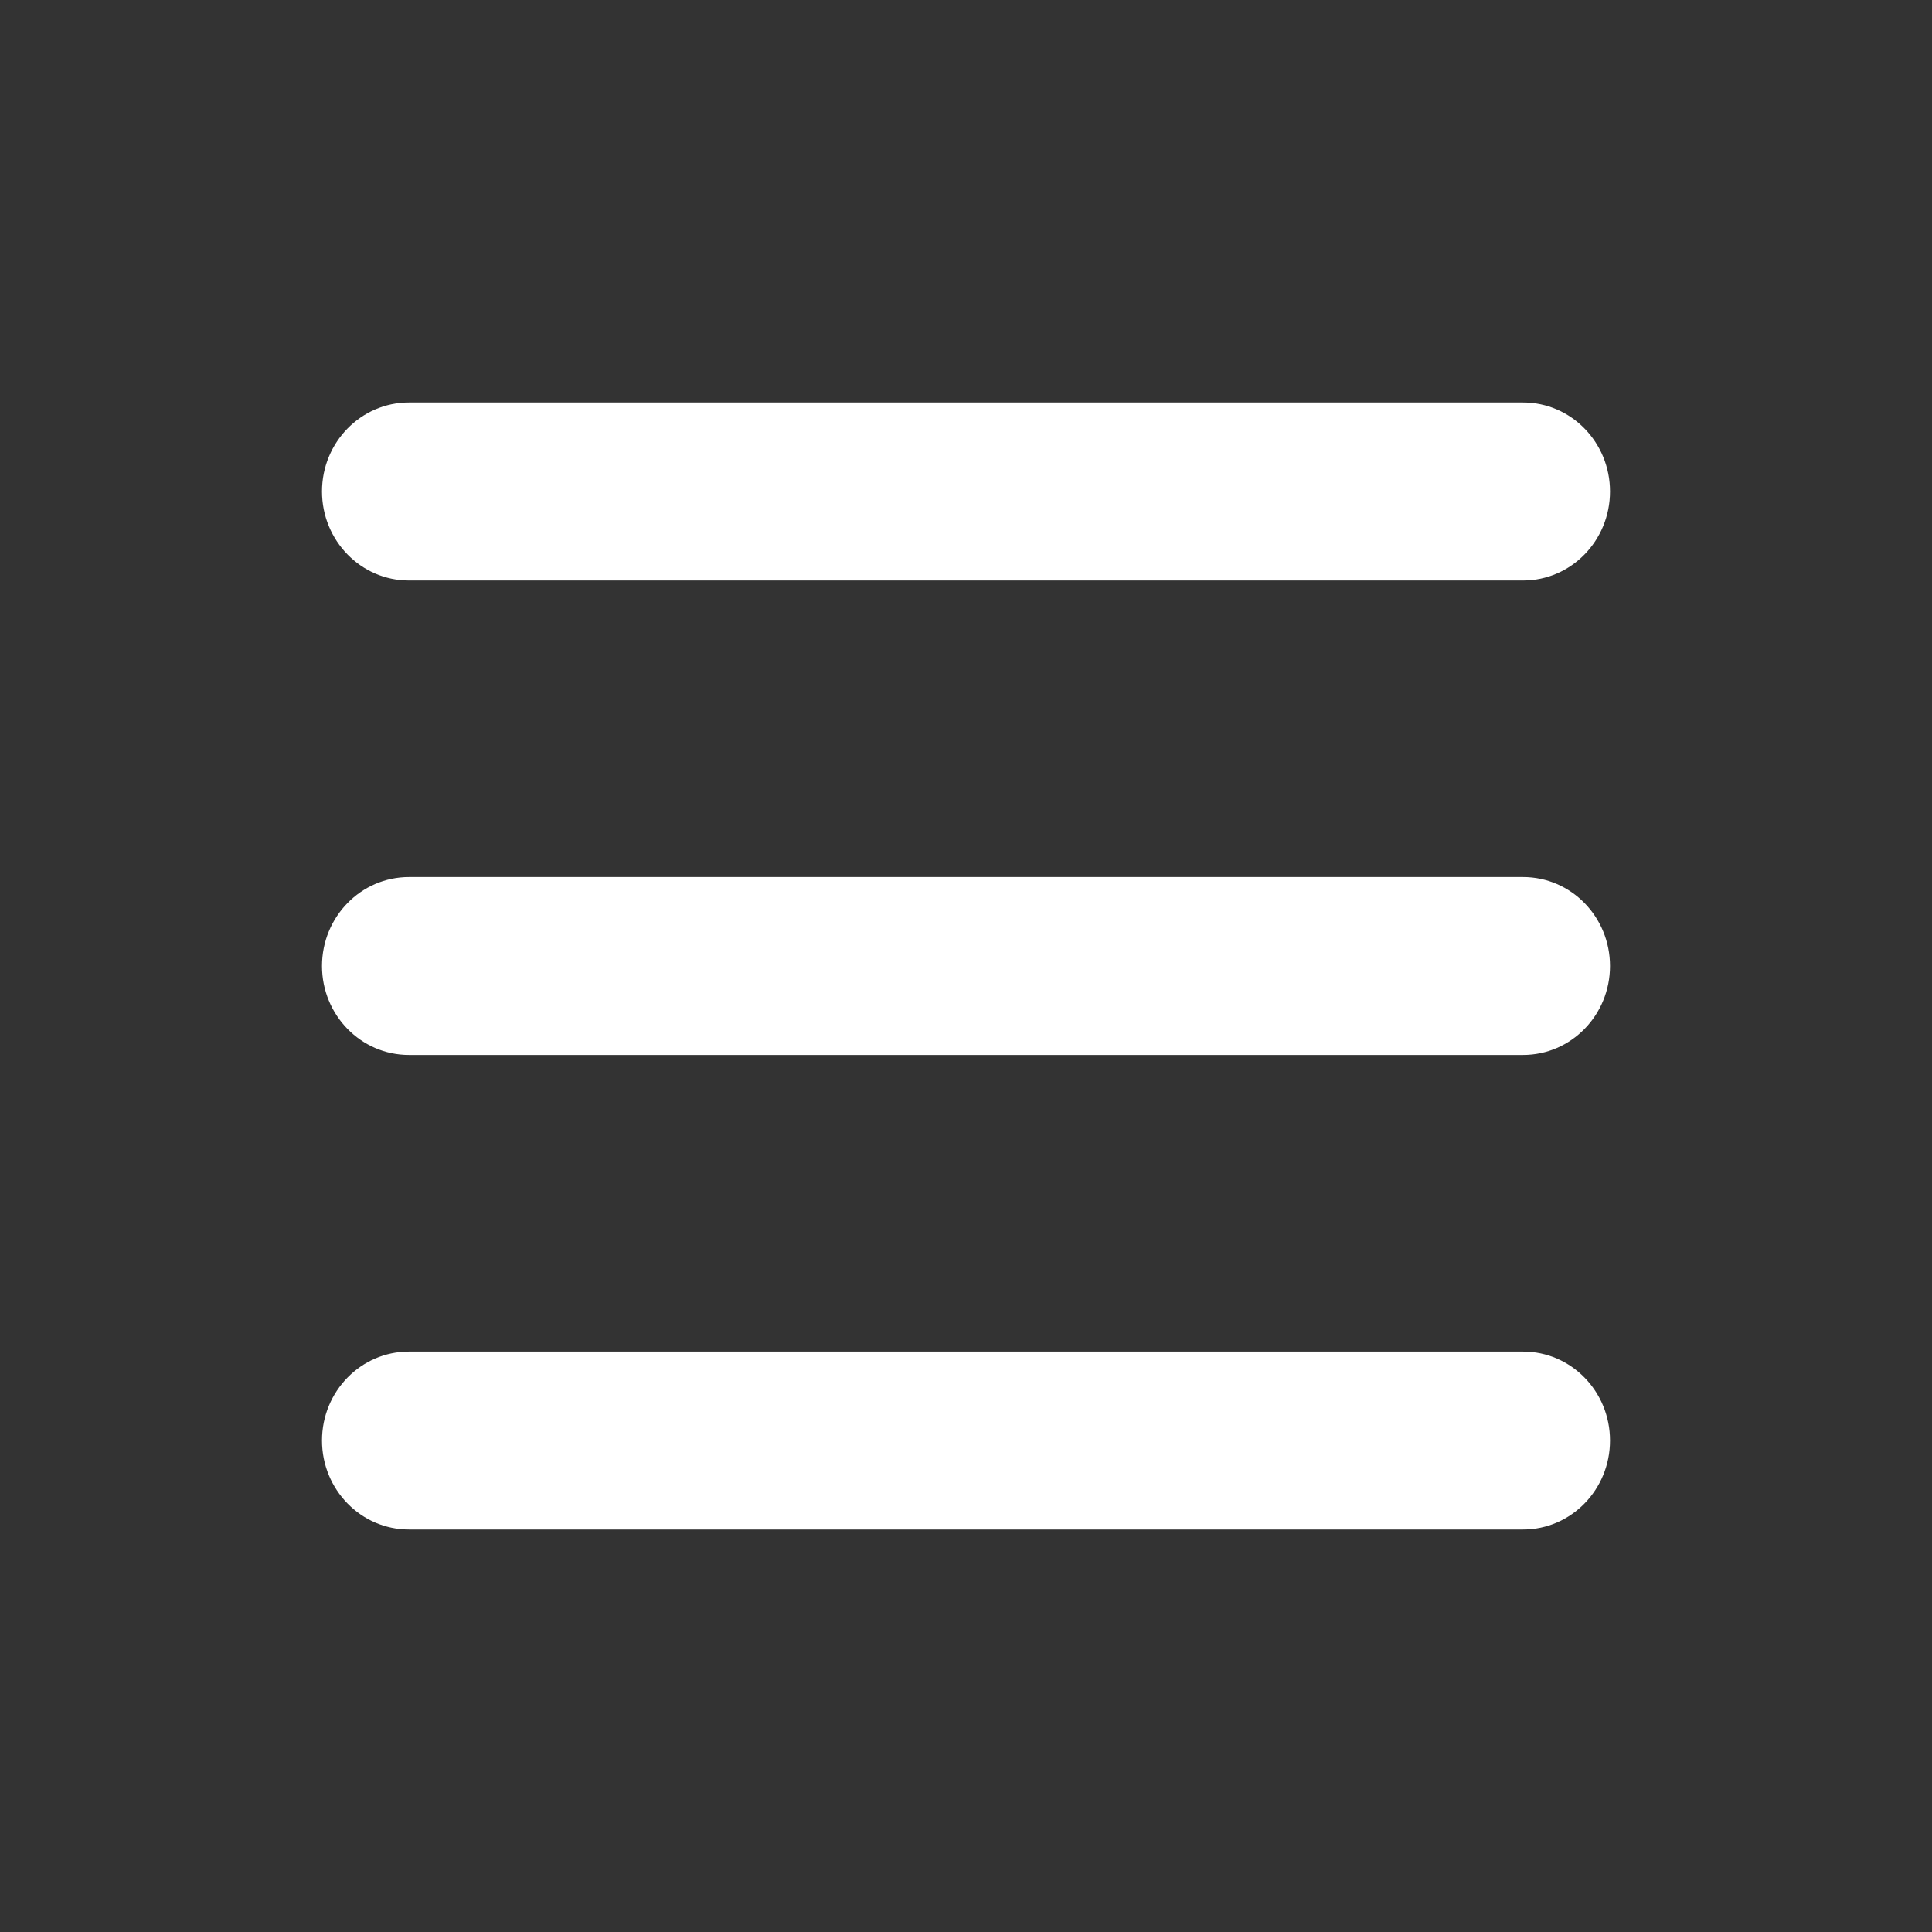 <svg width="24" height="24" viewBox="0 0 24 24" fill="none" xmlns="http://www.w3.org/2000/svg">
<rect x="0" y="0" width="24" height="24" fill="#333333" stroke="none"/>
<g id="Menu">
<path id="Vector" fill-rule="evenodd" clip-rule="evenodd" d="M4 6.105C4 5.495 4.484 5 5.08 5H18.92C19.517 5 20 5.495 20 6.105C20 6.716 19.517 7.211 18.92 7.211H5.08C4.484 7.211 4 6.716 4 6.105ZM4 12C4 11.39 4.484 10.895 5.08 10.895H18.92C19.517 10.895 20 11.39 20 12C20 12.61 19.517 13.105 18.92 13.105H5.08C4.484 13.105 4 12.61 4 12ZM5.08 16.79C4.484 16.79 4 17.284 4 17.895C4 18.505 4.484 19 5.08 19H18.92C19.517 19 20 18.505 20 17.895C20 17.284 19.517 16.79 18.92 16.79H5.08Z" fill="white"/>
</g>
</svg>
